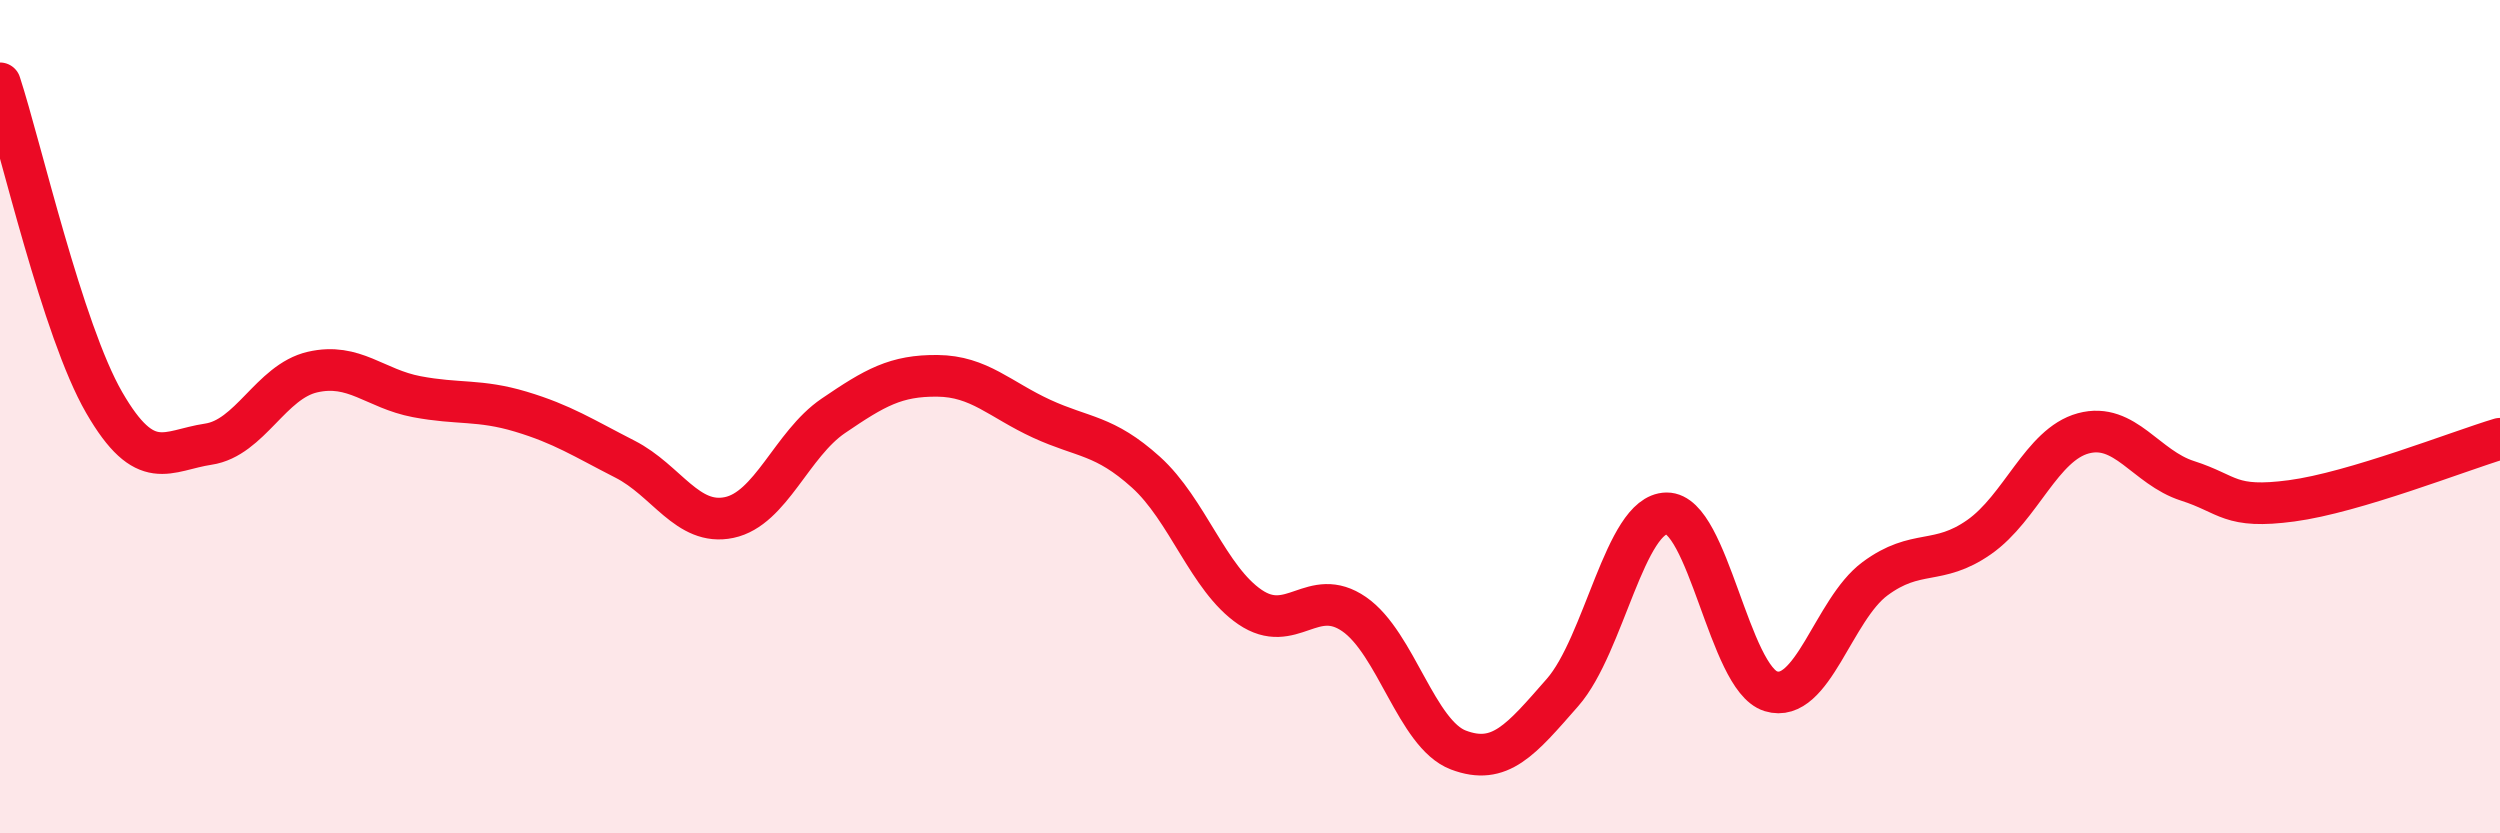 
    <svg width="60" height="20" viewBox="0 0 60 20" xmlns="http://www.w3.org/2000/svg">
      <path
        d="M 0,2 C 0.5,3.53 1.5,7.93 2.5,9.66 C 3.5,11.39 4,10.81 5,10.66 C 6,10.51 6.5,9.16 7.5,8.93 C 8.5,8.7 9,9.33 10,9.52 C 11,9.71 11.5,9.58 12.5,9.88 C 13.5,10.18 14,10.51 15,11.02 C 16,11.53 16.5,12.63 17.5,12.42 C 18.5,12.21 19,10.66 20,9.98 C 21,9.3 21.5,9.01 22.5,9.02 C 23.5,9.03 24,9.59 25,10.05 C 26,10.51 26.5,10.43 27.5,11.33 C 28.5,12.23 29,13.89 30,14.57 C 31,15.25 31.5,14.05 32.5,14.74 C 33.5,15.43 34,17.62 35,18 C 36,18.38 36.5,17.76 37.5,16.62 C 38.5,15.48 39,12.33 40,12.32 C 41,12.31 41.5,16.28 42.5,16.59 C 43.5,16.9 44,14.63 45,13.89 C 46,13.15 46.5,13.59 47.5,12.89 C 48.5,12.19 49,10.67 50,10.4 C 51,10.13 51.5,11.22 52.5,11.54 C 53.5,11.86 53.5,12.22 55,12.02 C 56.5,11.82 59,10.83 60,10.53L60 20L0 20Z"
        fill="#EB0A25"
        opacity="0.1"
        stroke-linecap="round"
        stroke-linejoin="round"
      />
      <path
        d="M 0,2 C 0.5,3.53 1.5,7.93 2.5,9.66 C 3.5,11.39 4,10.81 5,10.66 C 6,10.51 6.5,9.16 7.5,8.93 C 8.5,8.7 9,9.33 10,9.52 C 11,9.71 11.5,9.58 12.5,9.88 C 13.5,10.18 14,10.51 15,11.02 C 16,11.53 16.5,12.63 17.5,12.42 C 18.5,12.21 19,10.66 20,9.98 C 21,9.3 21.5,9.01 22.5,9.02 C 23.5,9.03 24,9.59 25,10.05 C 26,10.51 26.5,10.43 27.5,11.33 C 28.5,12.23 29,13.89 30,14.57 C 31,15.25 31.5,14.05 32.5,14.74 C 33.5,15.43 34,17.62 35,18 C 36,18.38 36.5,17.76 37.5,16.62 C 38.5,15.48 39,12.33 40,12.32 C 41,12.31 41.5,16.28 42.5,16.59 C 43.5,16.9 44,14.63 45,13.89 C 46,13.15 46.5,13.59 47.5,12.89 C 48.5,12.19 49,10.67 50,10.4 C 51,10.13 51.5,11.22 52.5,11.54 C 53.5,11.86 53.5,12.22 55,12.02 C 56.5,11.82 59,10.83 60,10.53"
        stroke="#EB0A25"
        stroke-width="1"
        fill="none"
        stroke-linecap="round"
        stroke-linejoin="round"
      />
    </svg>
  